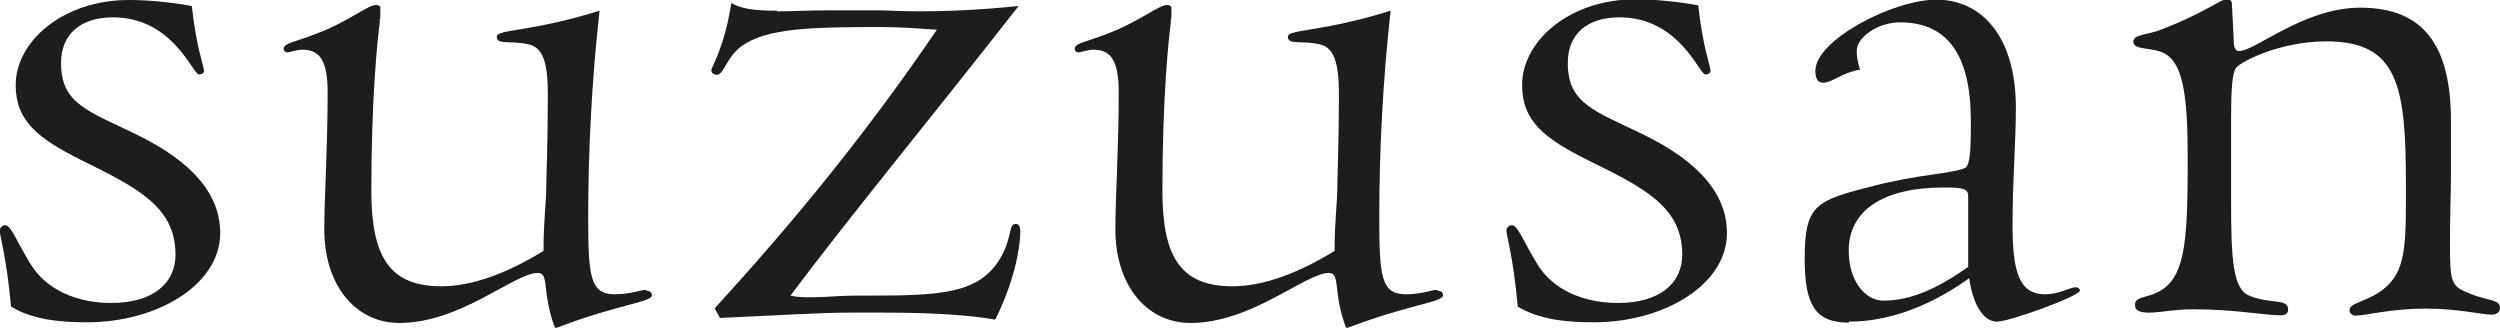 <?xml version="1.0" encoding="UTF-8"?>
<svg xmlns="http://www.w3.org/2000/svg" viewBox="0 0 74.93 9.82">
  <defs>
    <style>
      .cls-1 {
        fill: #1d1d1b;
      }

      .cls-2 {
        isolation: isolate;
      }

      .cls-3 {
        mix-blend-mode: multiply;
      }
    </style>
  </defs>
  <g class="cls-2">
    <g id="Ebene_2" data-name="Ebene 2">
      <g id="Layer_1" data-name="Layer 1">
        <g class="cls-3">
          <path class="cls-1" d="M6.12,2.1c0,.08-.05.13-.16.13-.18,0-.78-1.71-2.57-1.71-.96,0-1.56.49-1.56,1.37,0,1.22.8,1.43,2.28,2.15,1.63.8,2.49,1.76,2.49,2.95,0,1.53-1.87,2.67-3.99,2.67-.83,0-1.63-.08-2.28-.47-.13-1.45-.34-2.15-.34-2.28,0-.08.08-.16.16-.16.18,0,.31.41.75,1.14.47.78,1.37,1.19,2.44,1.19,1.22,0,1.92-.57,1.92-1.45,0-1.43-1.14-2-2.82-2.83-1.3-.65-1.97-1.17-1.97-2.25C.47,1.24,1.89,0,3.86,0c.52,0,1.17.05,1.89.18.13,1.22.36,1.81.36,1.92Z"/>
          <path class="cls-1" d="M11.39.62c-.08.57-.26,2.33-.26,5.11,0,2,.57,2.85,2.1,2.85.86,0,1.89-.34,3.06-1.06,0-.88.08-1.48.08-1.79,0-.39.05-1.35.05-2.9,0-.91-.13-1.4-.57-1.5-.57-.13-.96.03-.96-.23,0-.23,1.01-.13,3.08-.78-.23,2.07-.34,4.17-.34,6.17,0,1.79.05,2.33.8,2.33.47,0,.75-.13.93-.13,0,0,.03.03.05.03.05,0,.13.03.13.13,0,.21-.99.26-2.9.99-.41-1.06-.16-1.66-.52-1.66-.7,0-2.31,1.5-4.15,1.5-1.32,0-2.25-1.14-2.25-2.8,0-1.01.1-2.38.1-4.12,0-.93-.23-1.27-.75-1.27-.21,0-.36.08-.47.08-.05,0-.1-.05-.1-.1,0-.18.34-.21.93-.44.99-.36,1.58-.88,1.84-.88.08,0,.13.03.13.08v.29l-.03.13Z"/>
          <path class="cls-1" d="M23.28.34c.44,0,.96-.03,1.56-.03h1.56c.18,0,.57.03,1.17.03.7,0,1.69-.03,2.96-.16-2.7,3.45-5.03,6.27-6.84,8.68.21.05.44.05.65.05.41,0,.83-.05,1.27-.05h.31c2.25,0,3.45-.03,4.09-1.17.34-.62.21-.98.44-.98.08,0,.13.08.13.23,0,.54-.21,1.56-.75,2.64-.73-.13-1.81-.21-3.32-.21h-1.04c-.85,0-2.15.08-3.89.16l-.16-.29c2.33-2.54,4.56-5.26,6.66-8.35-.47-.03-1.04-.08-1.68-.08-2.07,0-3.42.03-4.17.57-.47.34-.52.86-.75.86-.08,0-.16-.05-.16-.13,0-.1.39-.67.6-2.02.29.18.73.23,1.37.23Z"/>
          <path class="cls-1" d="M35.1.62c-.08.57-.26,2.33-.26,5.11,0,2,.57,2.85,2.1,2.85.86,0,1.89-.34,3.06-1.06,0-.88.08-1.48.08-1.79,0-.39.05-1.35.05-2.9,0-.91-.13-1.4-.57-1.5-.57-.13-.96.03-.96-.23,0-.23,1.01-.13,3.08-.78-.23,2.07-.34,4.17-.34,6.17,0,1.79.05,2.33.8,2.33.47,0,.75-.13.93-.13,0,0,.03.03.05.03.05,0,.13.03.13.13,0,.21-.98.26-2.9.99-.41-1.06-.16-1.66-.52-1.66-.7,0-2.31,1.5-4.15,1.5-1.32,0-2.25-1.14-2.25-2.8,0-1.01.1-2.38.1-4.12,0-.93-.23-1.27-.75-1.27-.21,0-.36.08-.47.08-.05,0-.1-.05-.1-.1,0-.18.34-.21.93-.44.98-.36,1.58-.88,1.84-.88.08,0,.13.03.13.08v.29l-.03.13Z"/>
          <path class="cls-1" d="M51.27,2.1c0,.08-.05.13-.16.13-.18,0-.78-1.71-2.57-1.71-.96,0-1.55.49-1.55,1.37,0,1.22.8,1.43,2.28,2.15,1.63.8,2.49,1.76,2.49,2.95,0,1.53-1.87,2.67-3.99,2.67-.83,0-1.63-.08-2.28-.47-.13-1.45-.34-2.15-.34-2.28,0-.08.08-.16.16-.16.18,0,.31.41.75,1.14.46.78,1.37,1.19,2.44,1.19,1.22,0,1.92-.57,1.92-1.45,0-1.43-1.14-2-2.83-2.83-1.3-.65-1.97-1.17-1.97-2.25,0-1.32,1.42-2.57,3.39-2.57.52,0,1.17.05,1.89.18.13,1.22.36,1.81.36,1.92Z"/>
          <path class="cls-1" d="M55.41,9.67c-1.01,0-1.32-.54-1.32-1.92,0-1.63.34-1.74,2.07-2.18,1.32-.34,2.28-.36,2.7-.52.18-.05.21-.41.21-1.43,0-1.97-.7-2.95-2.12-2.95-.7,0-1.3.47-1.3.85,0,.18.03.36.1.57-.54.08-.83.39-1.11.39-.16,0-.23-.13-.23-.36,0-.91,2.31-2.13,3.63-2.13s2.38,1.06,2.38,3.24c0,1.01-.1,2.18-.1,3.52,0,1.43.21,2.07.98,2.07.41,0,.75-.21.91-.21.08,0,.13.05.13.1,0,.16-2.1.93-2.49.93-.36,0-.7-.42-.83-1.3-1.3.93-2.54,1.3-3.6,1.3ZM58.26,5.62c-1.84,0-2.85.7-2.85,1.89,0,.91.49,1.5,1.04,1.5.83,0,1.61-.36,2.54-1.01v-2.12c0-.23-.16-.26-.73-.26Z"/>
          <path class="cls-1" d="M66.95,1.22c0,.21.05.31.16.31.49,0,1.94-1.3,3.63-1.3,1.87,0,2.72,1.09,2.72,3.4v1.53c0,.6-.03,1.32-.03,2.15,0,1.22.05,1.27.62,1.5.52.21.88.16.88.41,0,.13-.08.21-.26.21-.31,0-.96-.18-1.97-.18-1.06,0-1.79.21-2.1.21-.1,0-.18-.08-.18-.16,0-.21.39-.23.86-.52.8-.52.83-1.24.83-2.9v-.31c0-2.96-.21-4.33-2.38-4.33-1.4,0-2.54.6-2.7.78-.13.16-.16.65-.16,1.58v2.38c0,1.79.05,2.67.54,2.88.62.26,1.17.08,1.17.41,0,.13-.08.18-.23.18-.47,0-1.37-.18-2.62-.18-.57,0-.99.1-1.3.1-.29,0-.44-.05-.44-.23,0-.29.41-.18.83-.47.7-.47.75-1.63.75-3.94,0-1.84-.13-2.85-.72-3.14-.36-.18-.91-.08-.91-.34,0-.23.39-.18.91-.39,1.24-.49,1.71-.88,1.87-.88s.18.05.18.23l.05.99Z"/>
        </g>
      </g>
    </g>
  </g>
</svg>